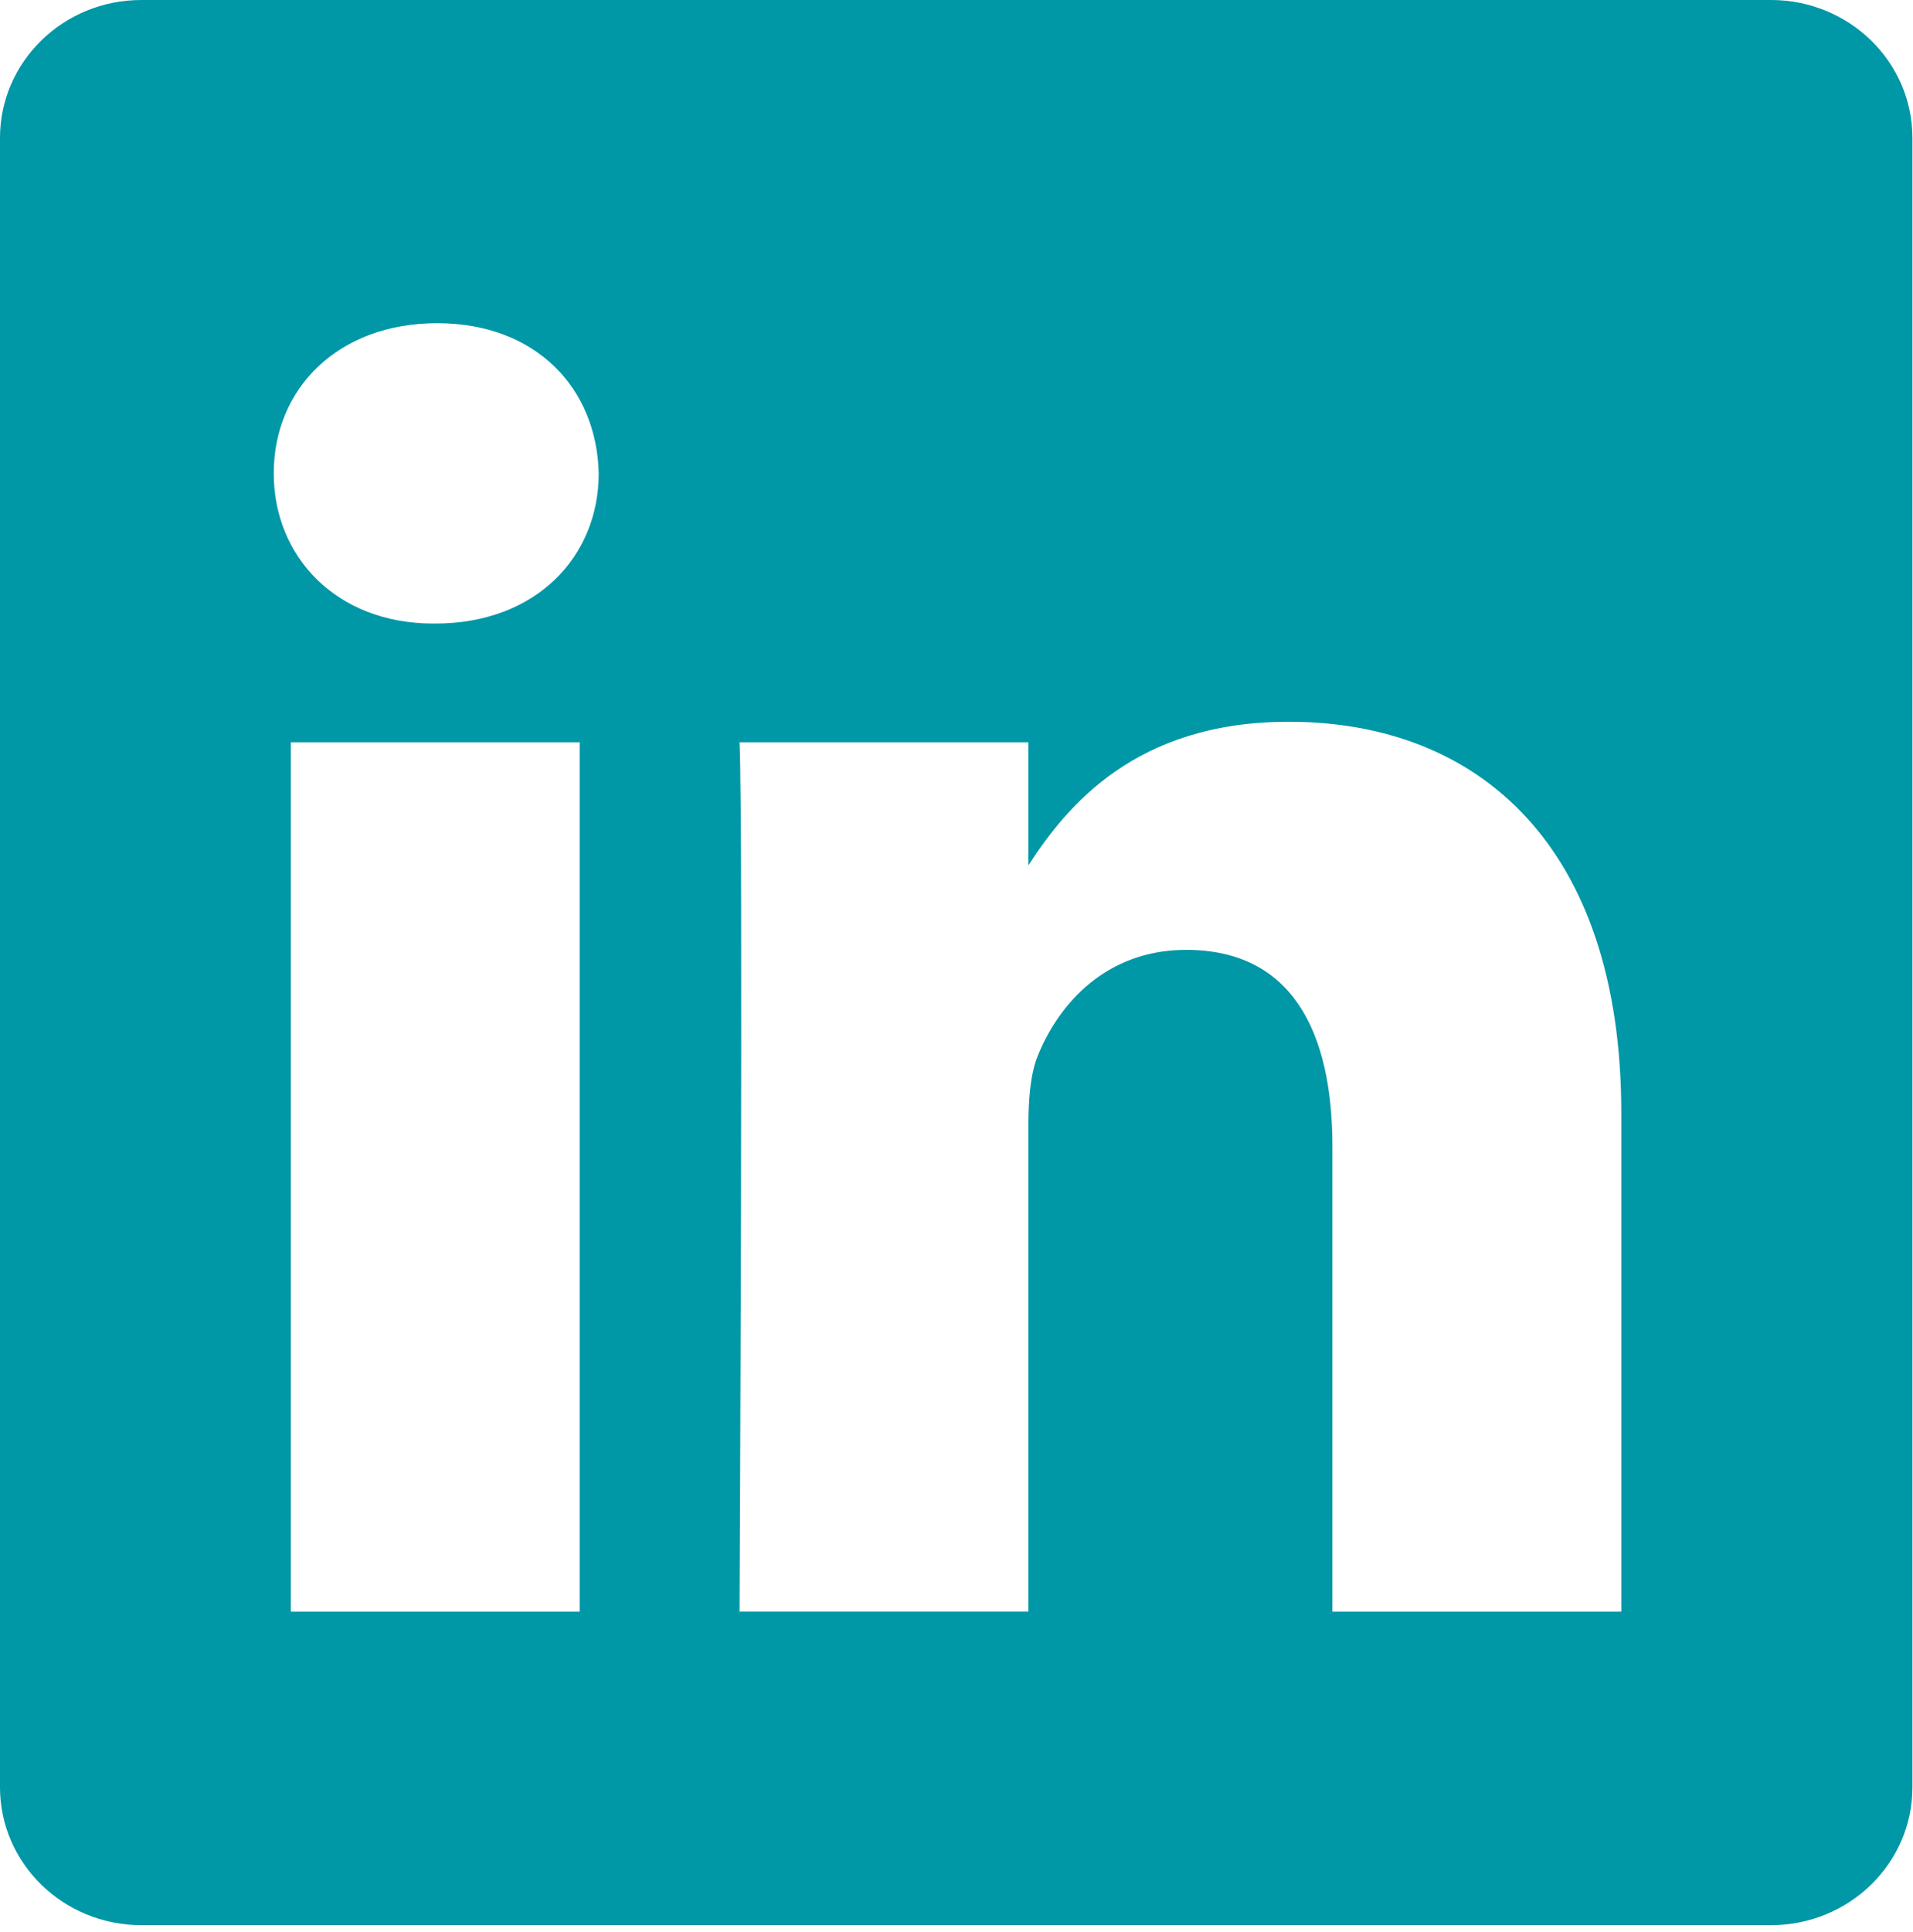<?xml version="1.0" encoding="UTF-8" standalone="no"?><!DOCTYPE svg PUBLIC "-//W3C//DTD SVG 1.1//EN" "http://www.w3.org/Graphics/SVG/1.1/DTD/svg11.dtd"><svg width="100%" height="100%" viewBox="0 0 206 208" version="1.1" xmlns="http://www.w3.org/2000/svg" xmlns:xlink="http://www.w3.org/1999/xlink" xml:space="preserve" xmlns:serif="http://www.serif.com/" style="fill-rule:evenodd;clip-rule:evenodd;stroke-linejoin:round;stroke-miterlimit:2;"><path d="M190.713,0l-175.5,0c-8.4,0 -15.213,6.65 -15.213,14.846l0,177.554c0,8.192 6.813,14.842 15.213,14.842l175.5,-0c8.412,-0 15.225,-6.654 15.225,-14.842l-0,-177.554c-0,-8.2 -6.817,-14.846 -15.225,-14.846Zm-128.292,173.488l-31.104,-0l-0,-93.58l31.104,0l-0,93.58Zm-15.55,-106.363l-0.209,0c-10.433,0 -17.183,-7.187 -17.183,-16.167c0,-9.179 6.959,-16.166 17.596,-16.166c10.642,-0 17.188,6.987 17.396,16.166c-0,8.98 -6.758,16.167 -17.6,16.167Zm127.717,106.363l-31.109,-0l0,-50.075c0,-12.575 -4.5,-21.159 -15.754,-21.159c-8.592,0 -13.708,5.788 -15.962,11.379c-0.821,1.996 -1.021,4.788 -1.021,7.588l-0,52.262l-31.104,0c-0,0 0.408,-84.808 -0,-93.579l31.104,0l-0,13.246c4.133,-6.375 11.525,-15.454 28.037,-15.454c20.463,-0 35.809,13.379 35.809,42.125l-0,53.667Z" style="fill:#0097a7;fill-rule:nonzero;"/></svg>